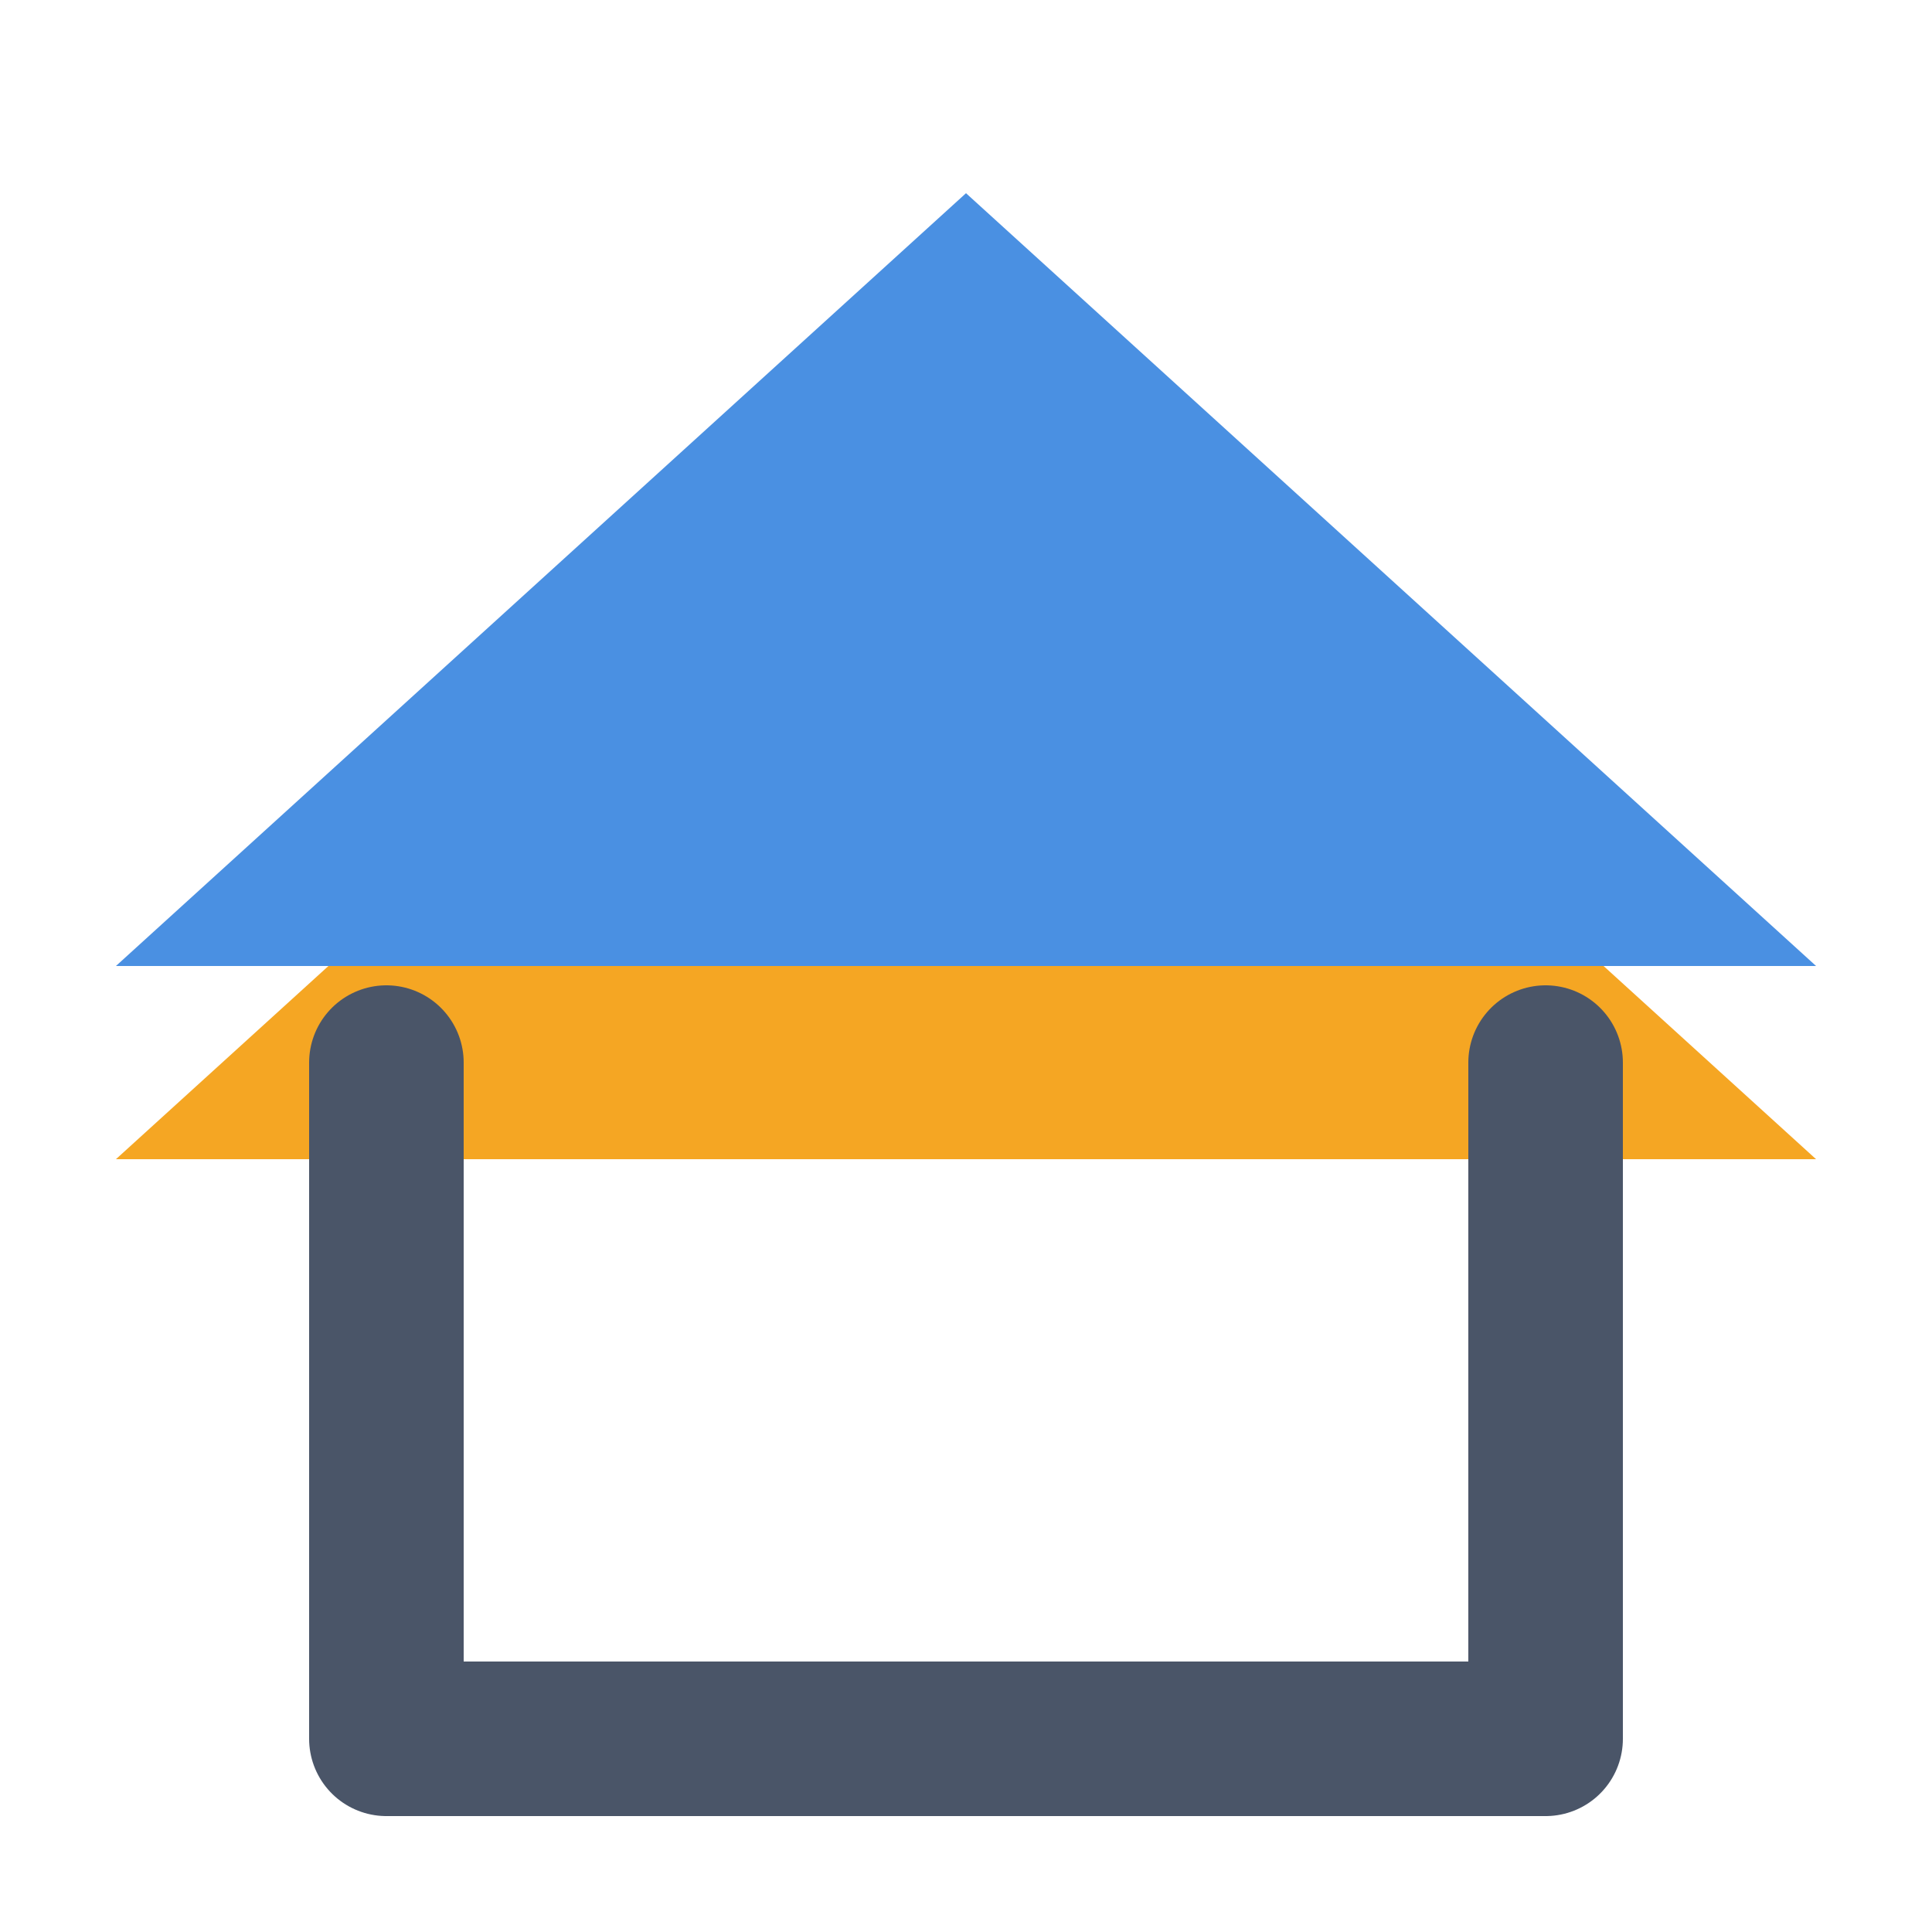 <svg width="100" height="100" viewBox="0 0 100 100" fill="none" xmlns="http://www.w3.org/2000/svg">
  <!-- Konsep "Rumah Rukun" -->
  <style>
    .roof-primary { fill: #4A90E2; } /* Biru Primer */
    .roof-accent { fill: #F5A623; } /* Oranye Aksen */
    .wall { stroke: #4A5568; stroke-width: 8; stroke-linecap: round; stroke-linejoin: round; }
  </style>

  <g transform="translate(0, 5)">
    <!-- Atap - Garis Belakang (Aksen) -->
    <path d="M6 55 L50 15 L94 55" class="roof-accent" />

    <!-- Atap - Garis Depan (Primer) yang tumpang tindih -->
    <path d="M6 45 L50 5 L94 45" class="roof-primary" />

    <!-- Dinding Outline Terbuka -->
    <path d="M20 50 V 85 H 80 V 50" fill="none" class="wall" />
  </g>
</svg>